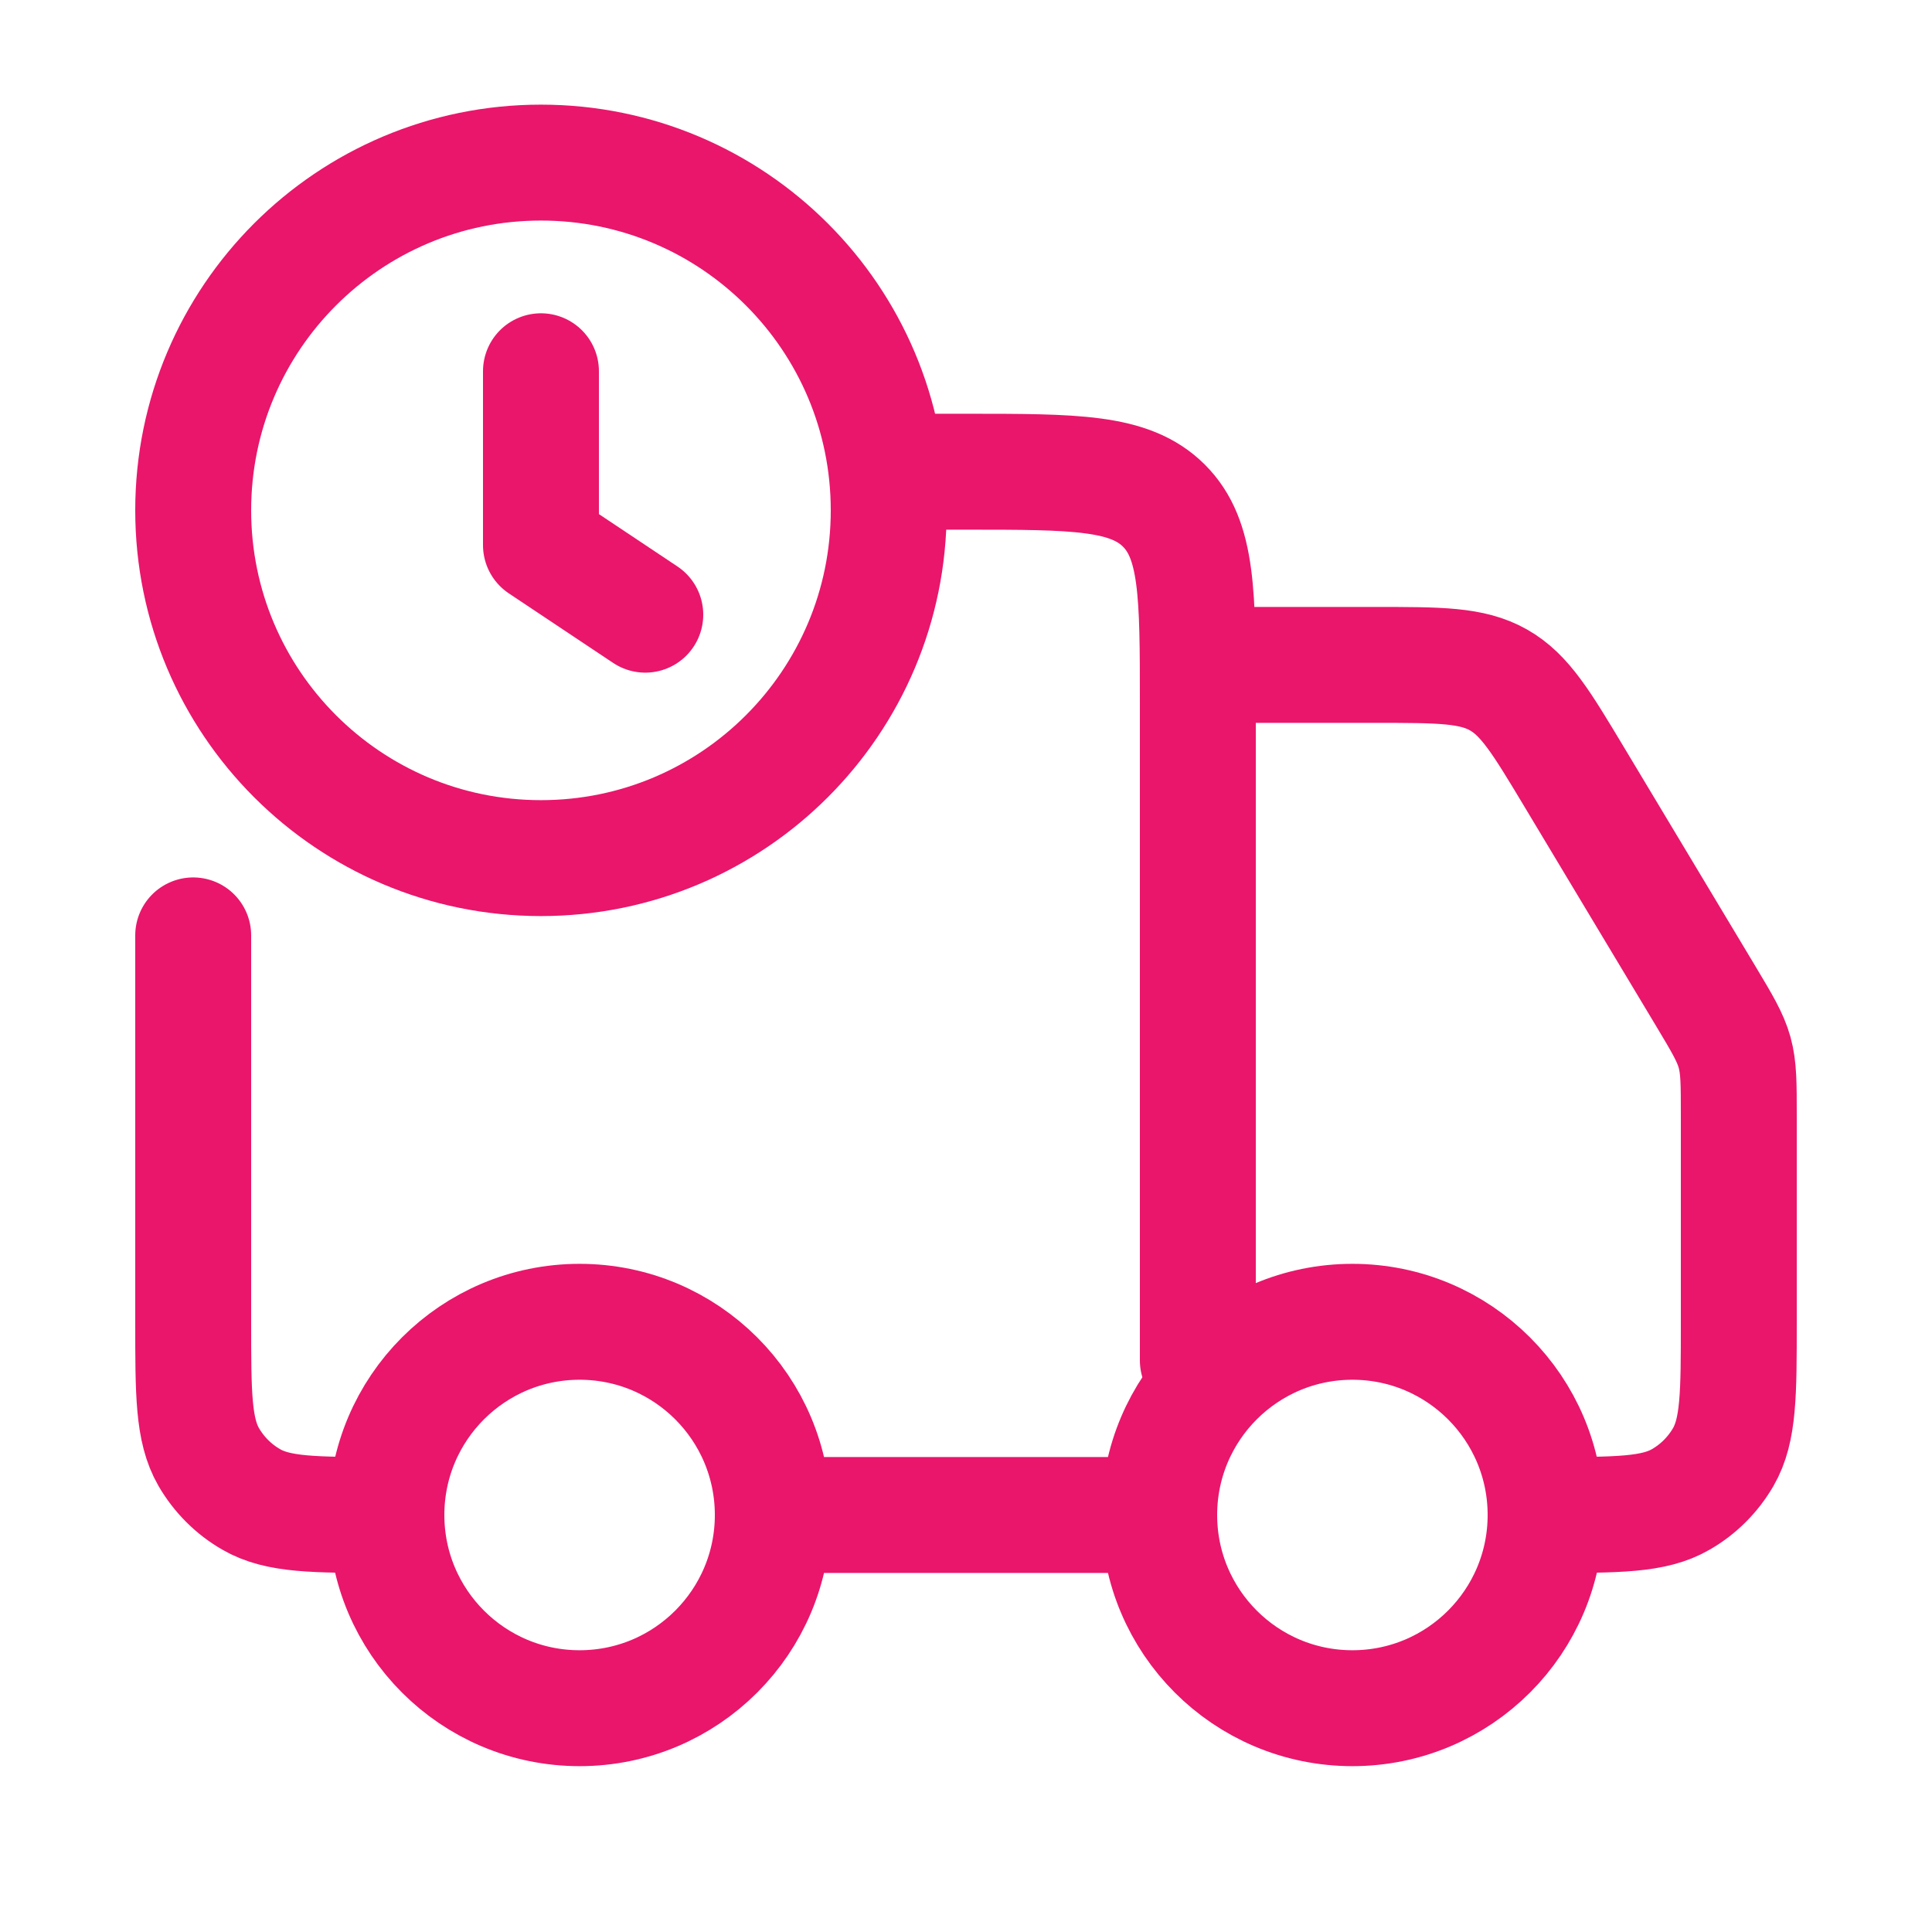 <svg width="25" height="25" viewBox="0 0 25 25" fill="none" xmlns="http://www.w3.org/2000/svg">
<path d="M20 19.604C20 20.984 18.881 22.104 17.5 22.104C16.119 22.104 15 20.984 15 19.604C15 18.223 16.119 17.104 17.5 17.104C18.881 17.104 20 18.223 20 19.604Z" stroke="#E9166B" stroke-width="1.5"/>
<path d="M10 19.604C10 20.984 8.881 22.104 7.5 22.104C6.119 22.104 5 20.984 5 19.604C5 18.223 6.119 17.104 7.5 17.104C8.881 17.104 10 18.223 10 19.604Z" stroke="#E9166B" stroke-width="1.5"/>
<path d="M2.5 12.104V17.104C2.5 18.038 2.5 18.505 2.701 18.854C2.833 19.081 3.022 19.271 3.25 19.402C3.598 19.604 4.065 19.604 5 19.604M15 19.604H10M15.5 17.604V9.104C15.5 7.689 15.5 6.982 15.061 6.543C14.621 6.104 13.914 6.104 12.5 6.104H11.5M16 8.604H17.801C18.631 8.604 19.046 8.604 19.39 8.798C19.734 8.993 19.947 9.349 20.374 10.06L22.073 12.891C22.285 13.245 22.391 13.422 22.446 13.619C22.5 13.815 22.5 14.021 22.5 14.434V17.104C22.5 18.038 22.5 18.505 22.299 18.854C22.167 19.081 21.978 19.271 21.75 19.402C21.402 19.604 20.935 19.604 20 19.604" stroke="#E9166B" stroke-width="1.5" stroke-linecap="round" stroke-linejoin="round"/>
<path d="M8.35 7.954L7 7.054V4.804M2.5 6.604C2.5 9.089 4.515 11.104 7 11.104C9.485 11.104 11.5 9.089 11.5 6.604C11.5 4.118 9.485 2.104 7 2.104C4.515 2.104 2.5 4.118 2.5 6.604Z" stroke="#E9166B" stroke-width="1.5" stroke-linecap="round" stroke-linejoin="round"/>
</svg>
